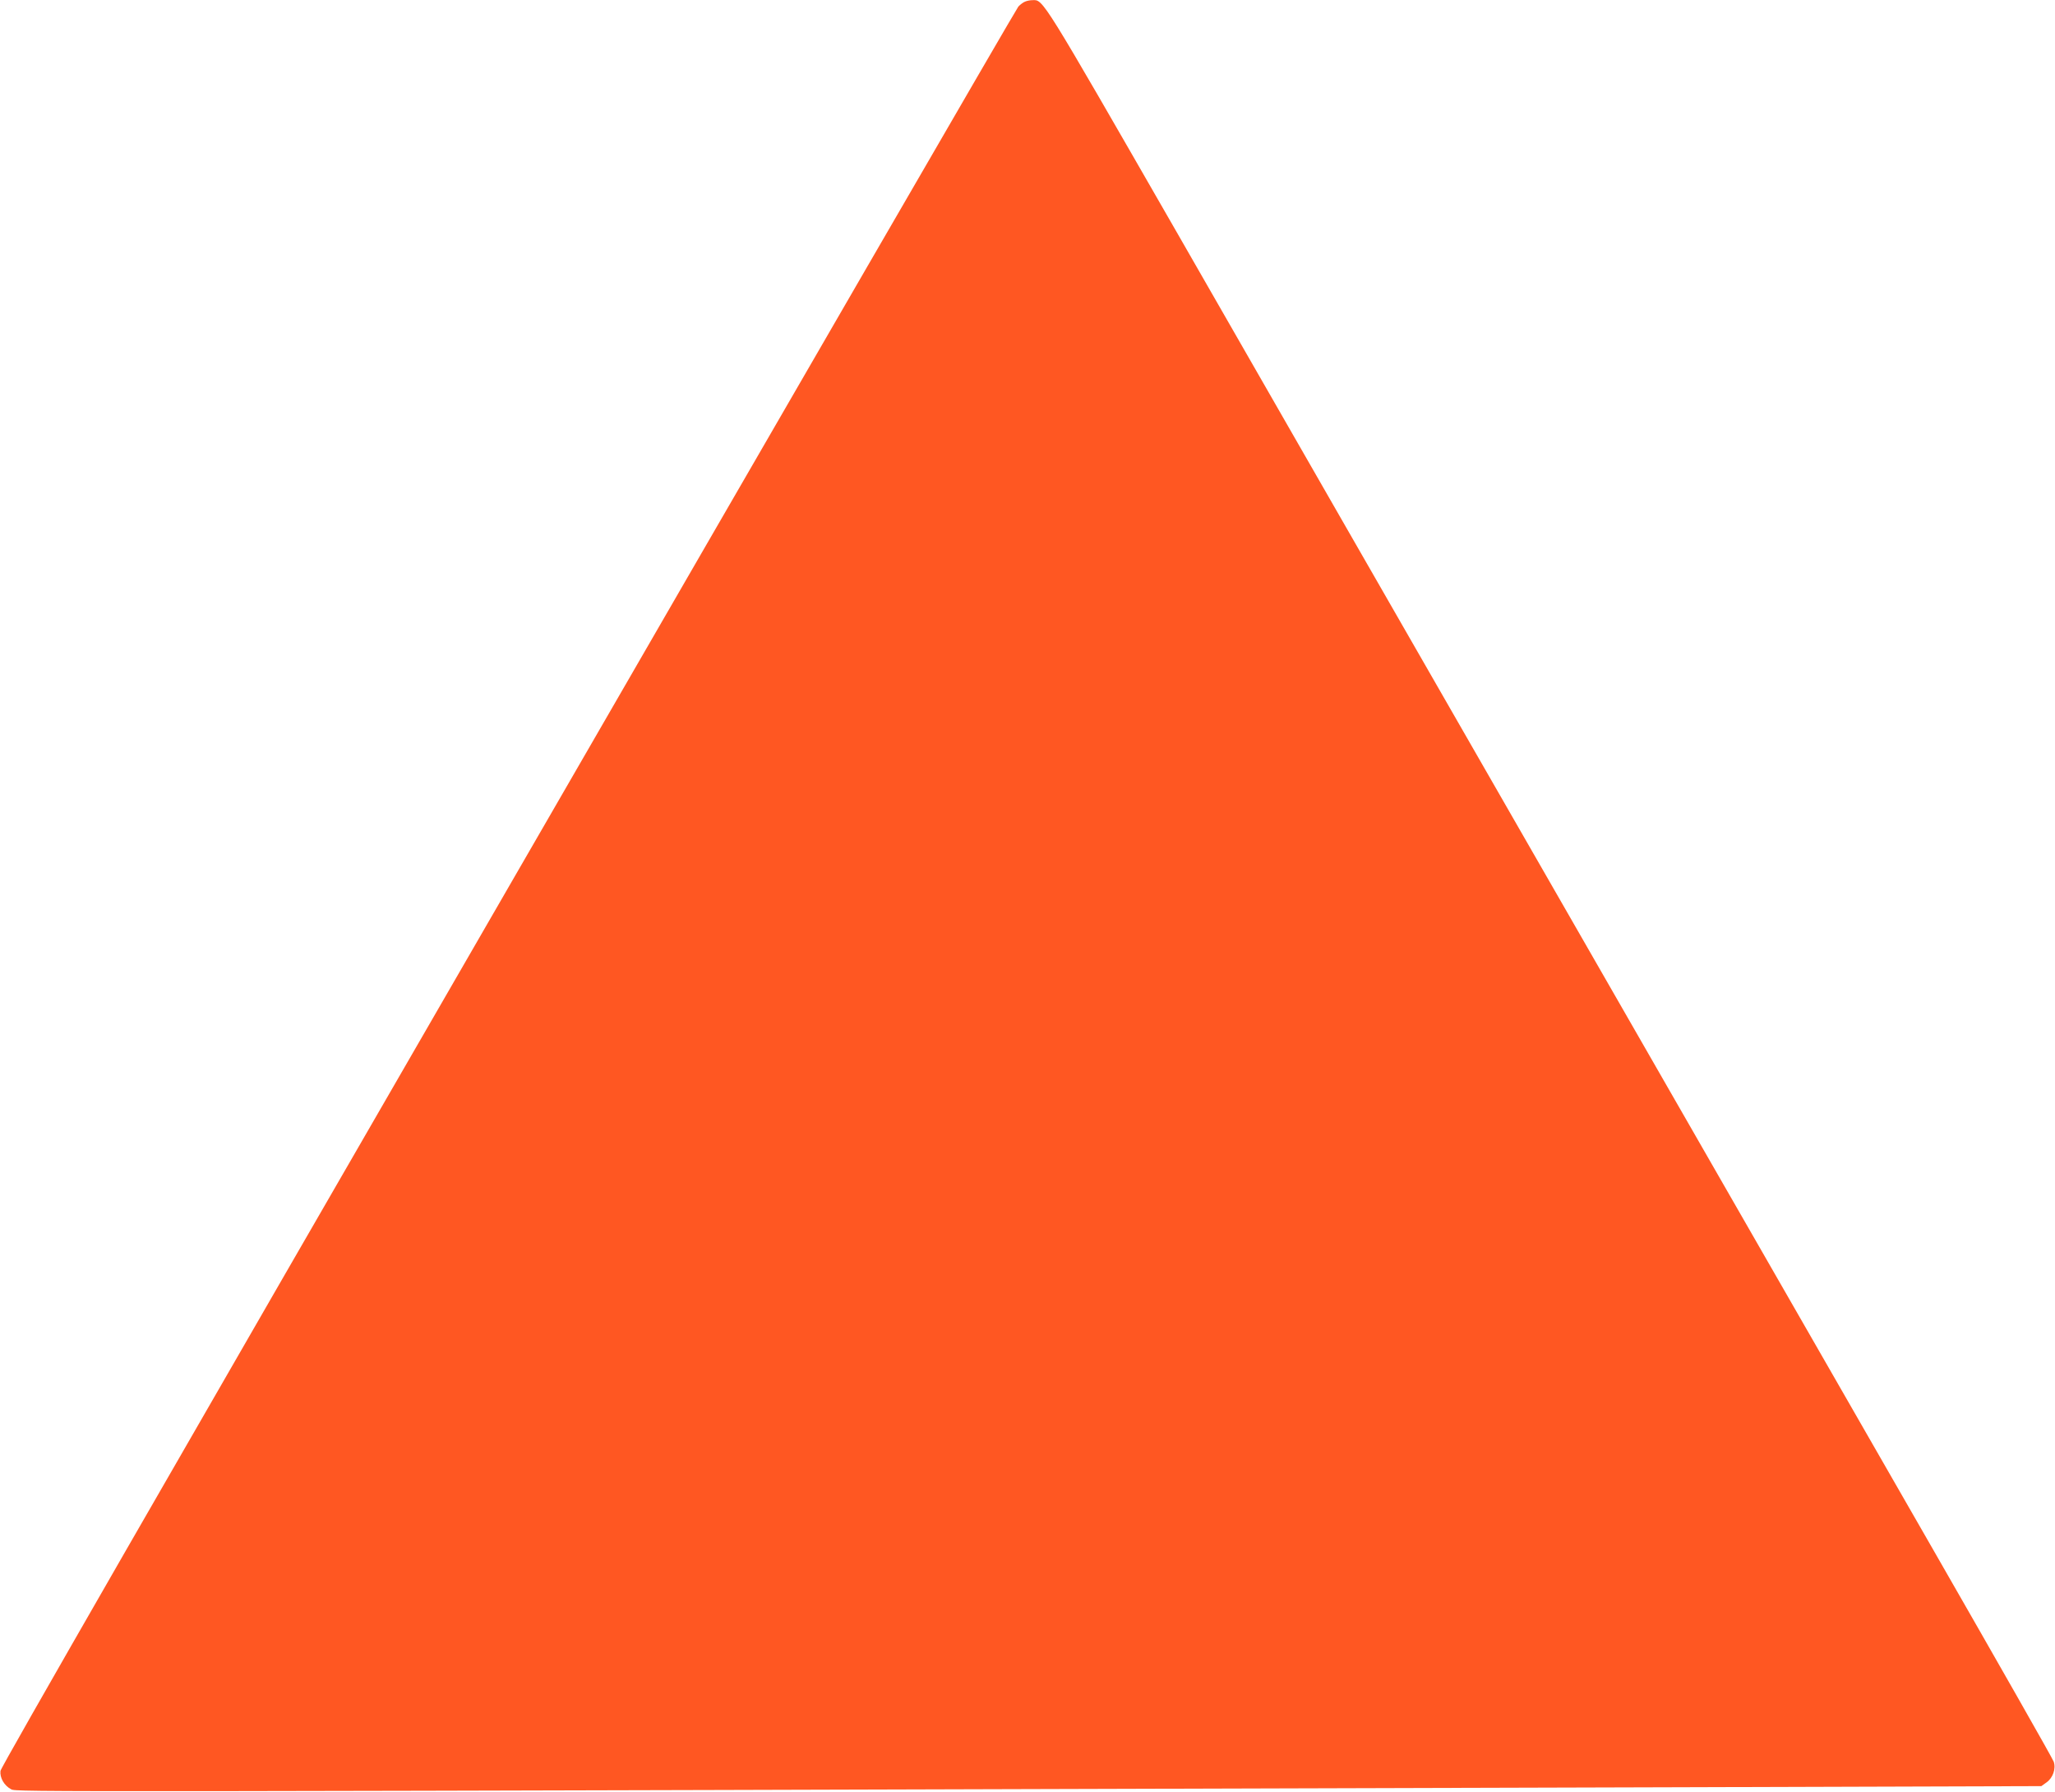 <?xml version="1.0" standalone="no"?>
<!DOCTYPE svg PUBLIC "-//W3C//DTD SVG 20010904//EN"
 "http://www.w3.org/TR/2001/REC-SVG-20010904/DTD/svg10.dtd">
<svg version="1.0" xmlns="http://www.w3.org/2000/svg"
 width="1280pt" height="1116pt" viewBox="0 0 1280 1116"
 preserveAspectRatio="xMidYMid meet">
<g transform="translate(0,1116) scale(0.1,-0.1)"
fill="#ff5722" stroke="none">
<path d="M6385 11150 c-11 -4 -30 -18 -42 -31 -12 -13 -1442 -2483 -3178
-5489 -2139 -3702 -3159 -5476 -3162 -5500 -5 -43 23 -92 67 -115 33 -17 76
-17 10370 13 l2275 7 32 23 c40 28 60 86 45 129 -5 17 -340 605 -744 1309
-404 703 -1452 2528 -2328 4054 -877 1526 -1954 3403 -2394 4170 -845 1470
-827 1441 -895 1439 -14 0 -35 -4 -46 -9z"/>
</g>
</svg>
